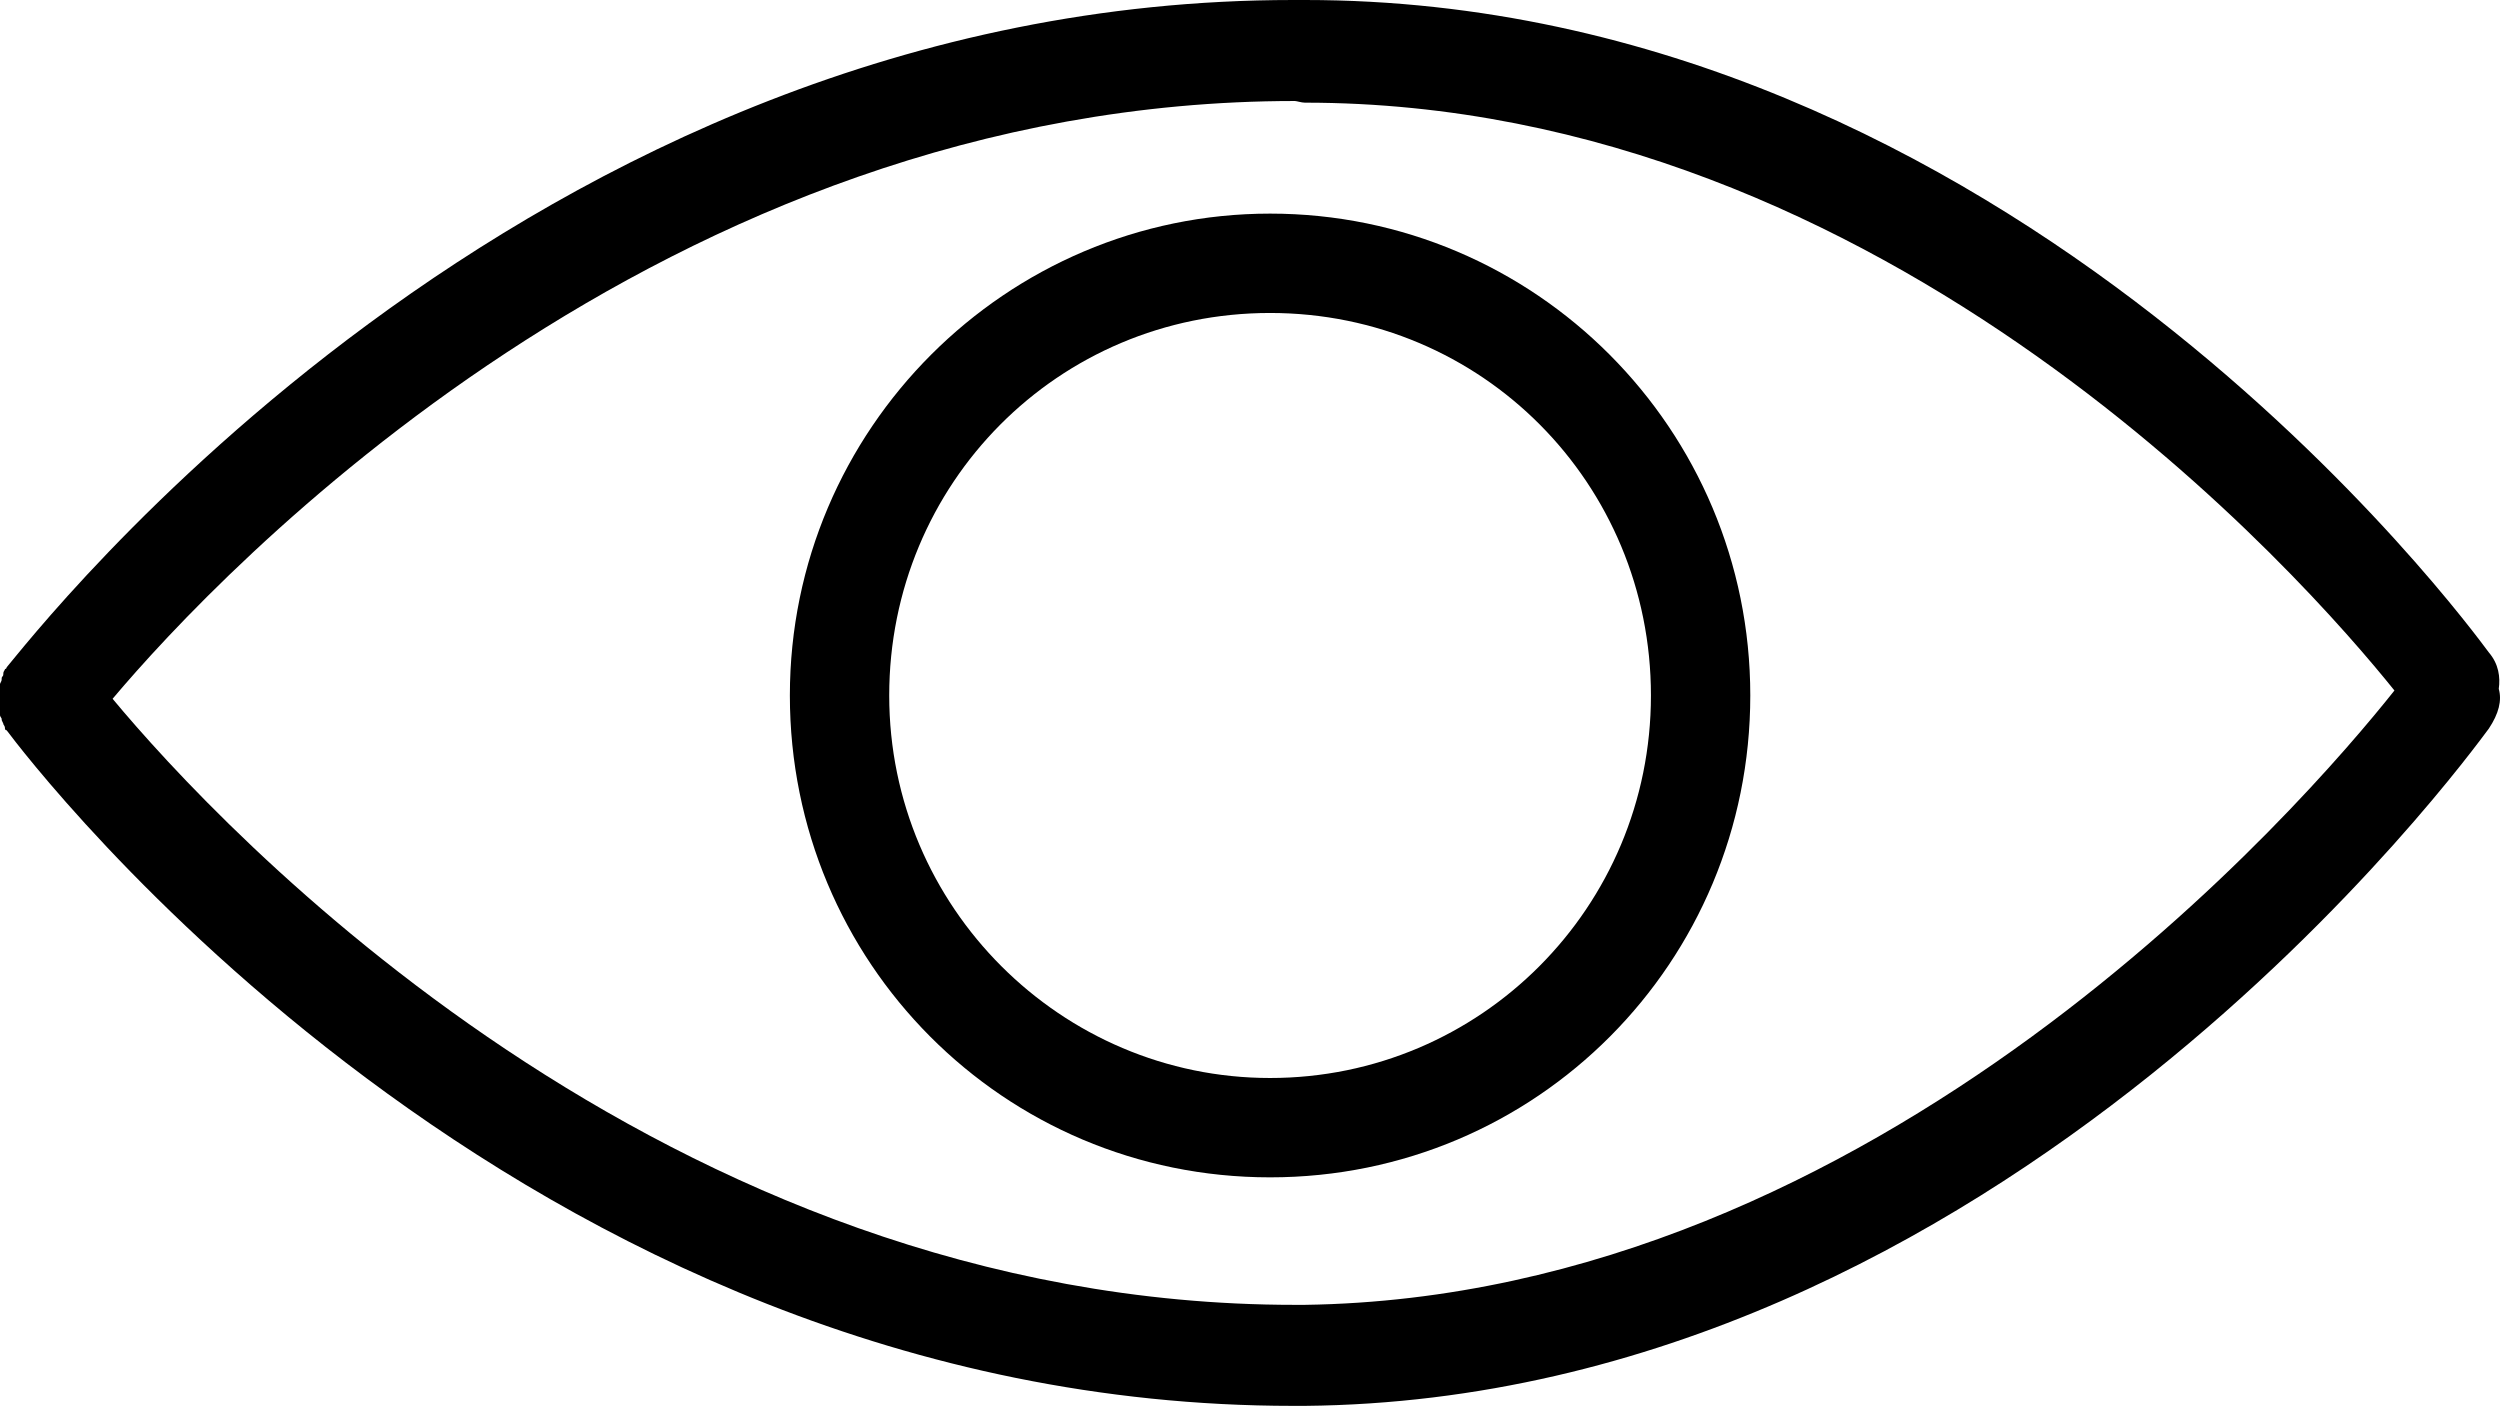 <svg preserveAspectRatio="xMidYMid meet" data-bbox="24.6 57.6 150.975 84.9" viewBox="24.6 57.6 150.975 84.9" xmlns="http://www.w3.org/2000/svg" data-type="color" role="img" style=""><g><path d="M175.5 99.2c.1-.7 0-1.5-.6-2.2-1.2-1.6-28.8-39.4-71.5-39.4h-.7C56 57.6 26.4 96.3 25 97.9c0 0 0 .1-.1.1 0 .1-.1.1-.1.3s-.1.1-.1.3c0 .1 0 .1-.1.3v1.8c0 .2 0 .1.1.3 0 .1 0 .1.1.3 0 .1.1.1.1.3 0 0 0 .1.1.1 1.2 1.6 30.8 40.8 77.7 40.8h.7c42.1-.4 70.3-39.3 71.5-40.9.6-.9.8-1.7.6-2.4zm-72.1 37.2h-.6c-38.2 0-65-28.9-71.4-36.6 6.4-7.6 33.2-36.1 71.4-36.1.1 0 .4.1.6.1 35.3 0 60.5 28.9 65.8 35.5-5.4 6.8-31.1 36.6-65.8 37.1z" fill="currentColor" data-color="1"/><path d="M101.3 70.5c-15.9 0-29 13-29 29.1s12.9 29.1 29 29.1 29-13 29-29.1-13-29.1-29-29.1zm0 52.2c-12.6 0-23-10.3-23-23.1s10.2-23.1 23-23.1 23 10.3 23 23.1-10.3 23.1-23 23.1z" fill="currentColor" data-color="1"/></g></svg>